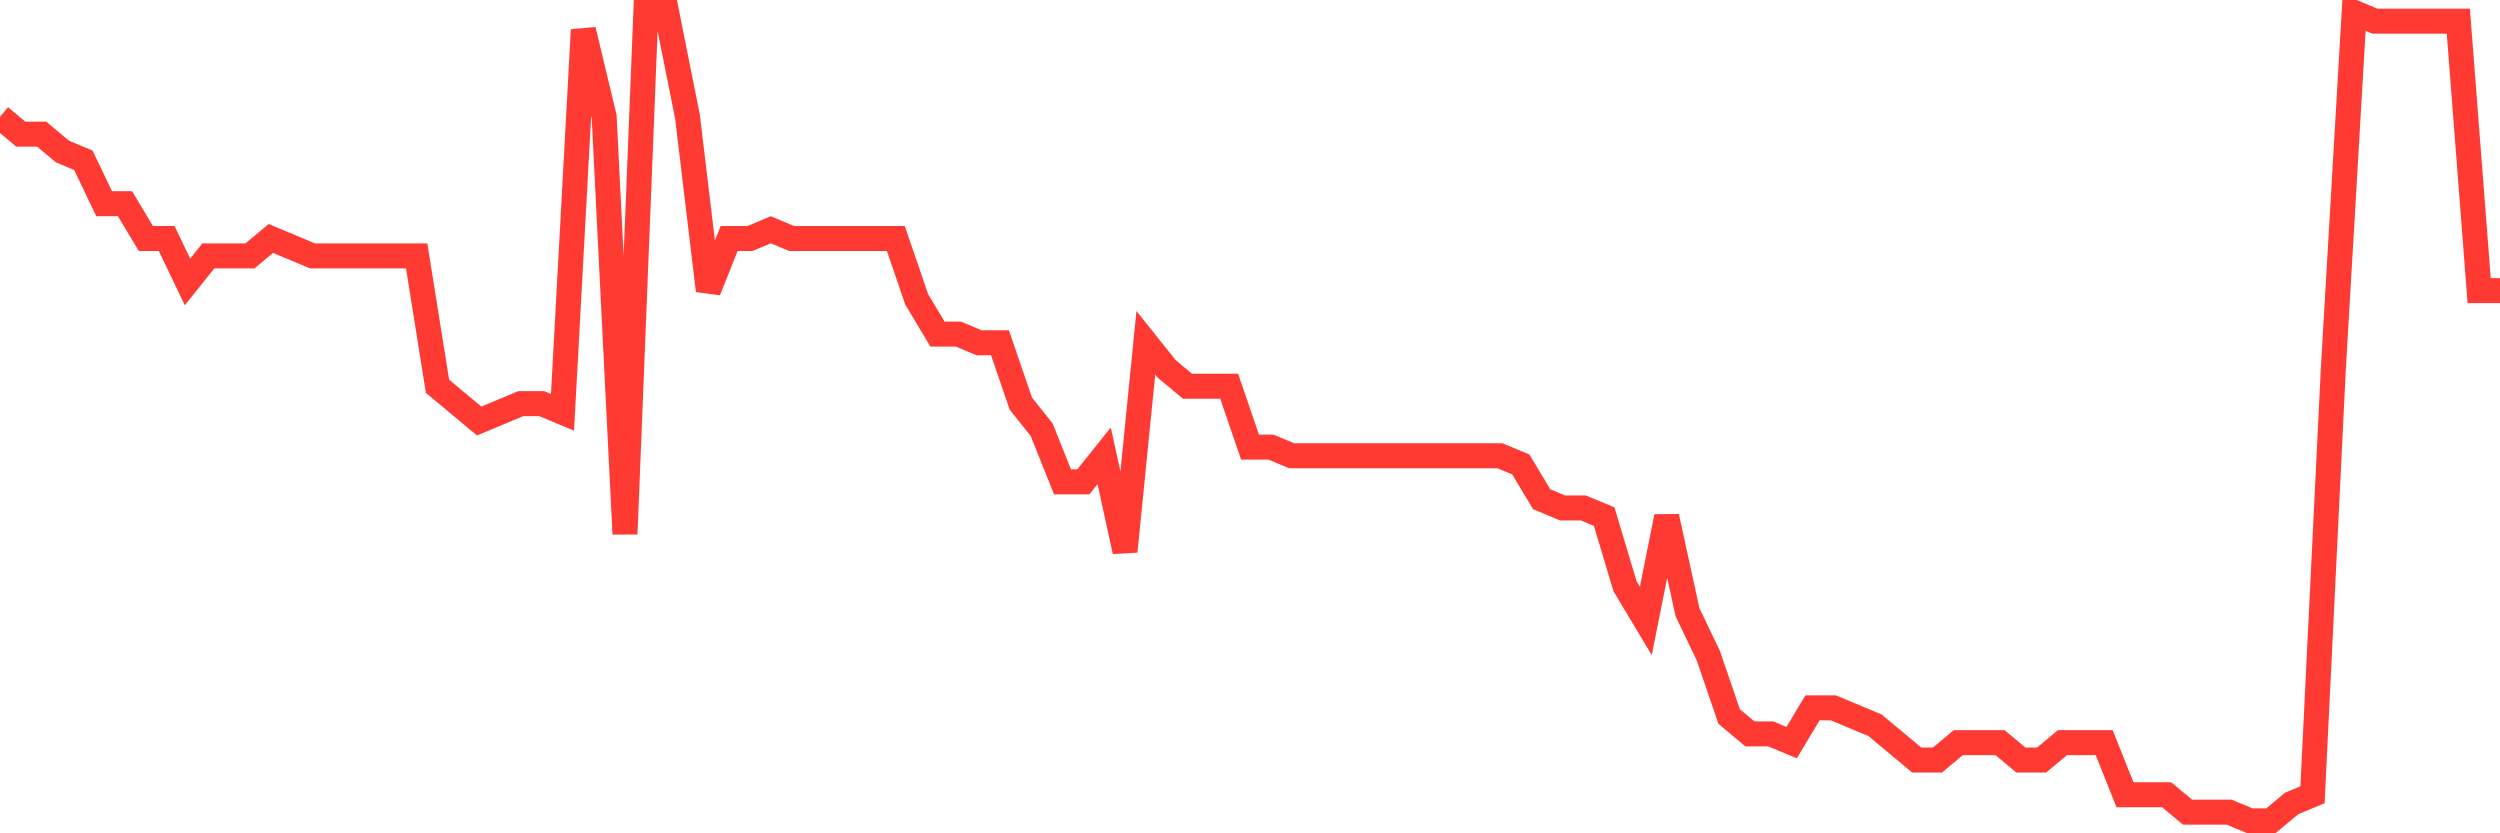 <svg
  xmlns="http://www.w3.org/2000/svg"
  xmlns:xlink="http://www.w3.org/1999/xlink"
  width="120"
  height="40"
  viewBox="0 0 120 40"
  preserveAspectRatio="none"
>
  <polyline
    points="0,5.606 1,6.441 2,6.441 3,7.275 4,7.692 5,9.778 6,9.778 7,11.447 8,11.447 9,13.533 10,12.282 11,12.282 12,12.282 13,11.447 14,11.865 15,12.282 16,12.282 17,12.282 18,12.282 19,12.282 20,12.282 21,18.54 22,19.374 23,20.209 24,19.791 25,19.374 26,19.374 27,19.791 28,1.434 29,5.606 30,25.632 31,0.6 32,0.6 33,5.606 34,13.951 35,11.447 36,11.447 37,11.03 38,11.447 39,11.447 40,11.447 41,11.447 42,11.447 43,11.447 44,14.368 45,16.037 46,16.037 47,16.454 48,16.454 49,19.374 50,20.626 51,23.129 52,23.129 53,21.877 54,26.467 55,16.454 56,17.705 57,18.54 58,18.54 59,18.54 60,21.46 61,21.46 62,21.877 63,21.877 64,21.877 65,21.877 66,21.877 67,21.877 68,21.877 69,21.877 70,21.877 71,21.877 72,21.877 73,22.295 74,23.963 75,24.381 76,24.381 77,24.798 78,28.135 79,29.804 80,24.798 81,29.387 82,31.473 83,34.394 84,35.228 85,35.228 86,35.645 87,33.976 88,33.976 89,34.394 90,34.811 91,35.645 92,36.48 93,36.48 94,35.645 95,35.645 96,35.645 97,36.48 98,36.48 99,35.645 100,35.645 101,35.645 102,38.148 103,38.148 104,38.148 105,38.983 106,38.983 107,38.983 108,39.4 109,39.4 110,38.566 111,38.148 112,17.705 113,0.6 114,1.017 115,1.017 116,1.017 117,1.017 118,1.017 119,13.951 120,13.951"
    fill="none"
    stroke="#ff3a33"
    stroke-width="1.2"
  >
  </polyline>
</svg>